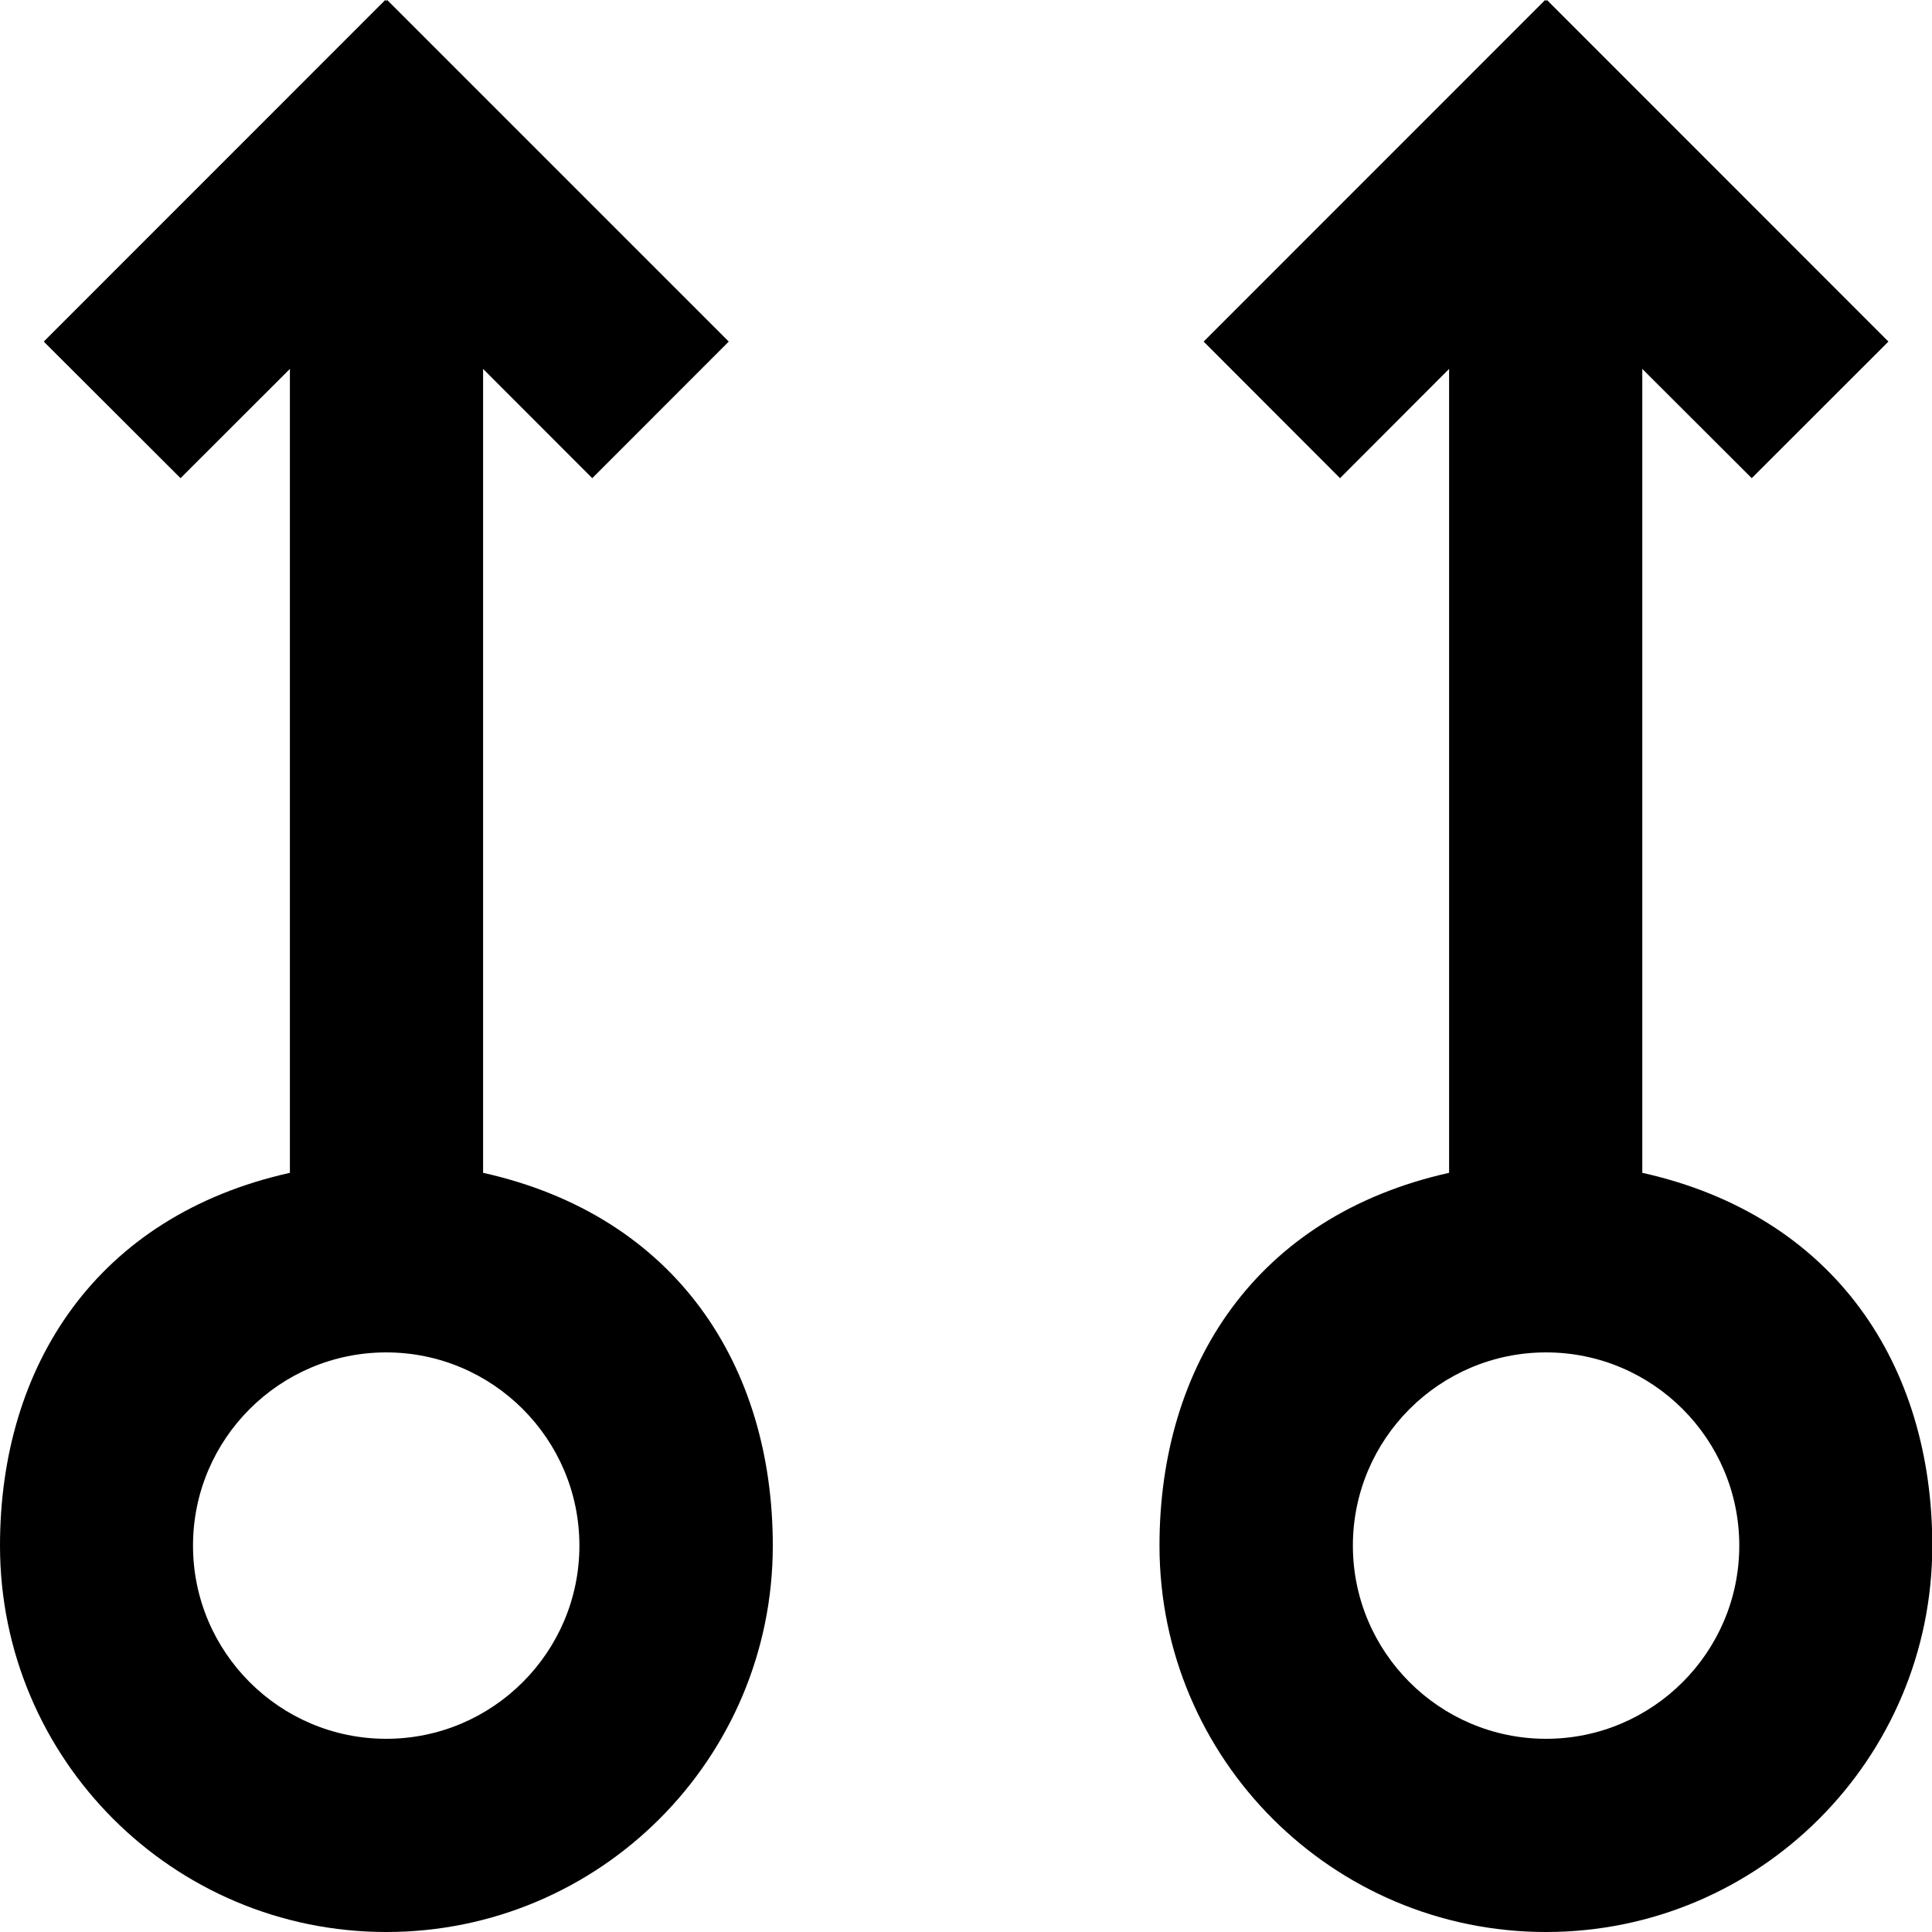<?xml version="1.0" encoding="UTF-8" standalone="no"?>
<svg width="20px" height="20px" viewBox="0 0 20 20" version="1.1" xmlns="http://www.w3.org/2000/svg" xmlns:xlink="http://www.w3.org/1999/xlink">
    <!-- Generator: Sketch 3.8.1 (29687) - http://www.bohemiancoding.com/sketch -->
    <title>arrow_up_circle [#304]</title>
    <desc>Created with Sketch.</desc>
    <defs></defs>
    <g id="Page-1" stroke="none" stroke-width="1" fill="none" fill-rule="evenodd">
        <g id="Dribbble-Light-Preview" transform="translate(-380, -6799)" fill="#000000">
            <g id="icons" transform="translate(56, 160)">
                <path d="M340.005,6657 C338.902,6657 338.005,6656.103 338.005,6655 C338.005,6653.897 338.902,6653 340.005,6653 C341.108,6653 342.005,6653.897 342.005,6655 C342.005,6656.103 341.108,6657 340.005,6657 M341.001,6651.141 L341.001,6642.819 L342.134,6643.95 L343.549,6642.536 L340.014,6639 L340.005,6639.01 L339.995,6639 L336.46,6642.536 L337.872,6643.95 L339.001,6642.819 L339.001,6651.141 C337.001,6651.587 336.003,6653.138 336.003,6655 C336.003,6657.209 337.795,6659 340.004,6659 C342.213,6659 344.003,6657.209 344.003,6655 C344.003,6653.138 343.001,6651.587 341.001,6651.141 M327.998,6657 C326.895,6657 325.998,6656.103 325.998,6655 C325.998,6653.897 326.895,6653 327.998,6653 C329.101,6653 329.998,6653.897 329.998,6655 C329.998,6656.103 329.101,6657 327.998,6657 M329.001,6651.141 L329.001,6642.819 L330.131,6643.95 L331.544,6642.536 L328.008,6639 L327.998,6639.01 L327.988,6639 L324.453,6642.536 L325.869,6643.95 L327.001,6642.819 L327.001,6651.141 C325.001,6651.587 324,6653.138 324,6655 C324,6657.209 325.79,6659 327.999,6659 C330.208,6659 332,6657.209 332,6655 C332,6653.138 331.001,6651.587 329.001,6651.141" id="arrow_up_circle-[#304]"></path>
            </g>
        </g>
    </g>
</svg>